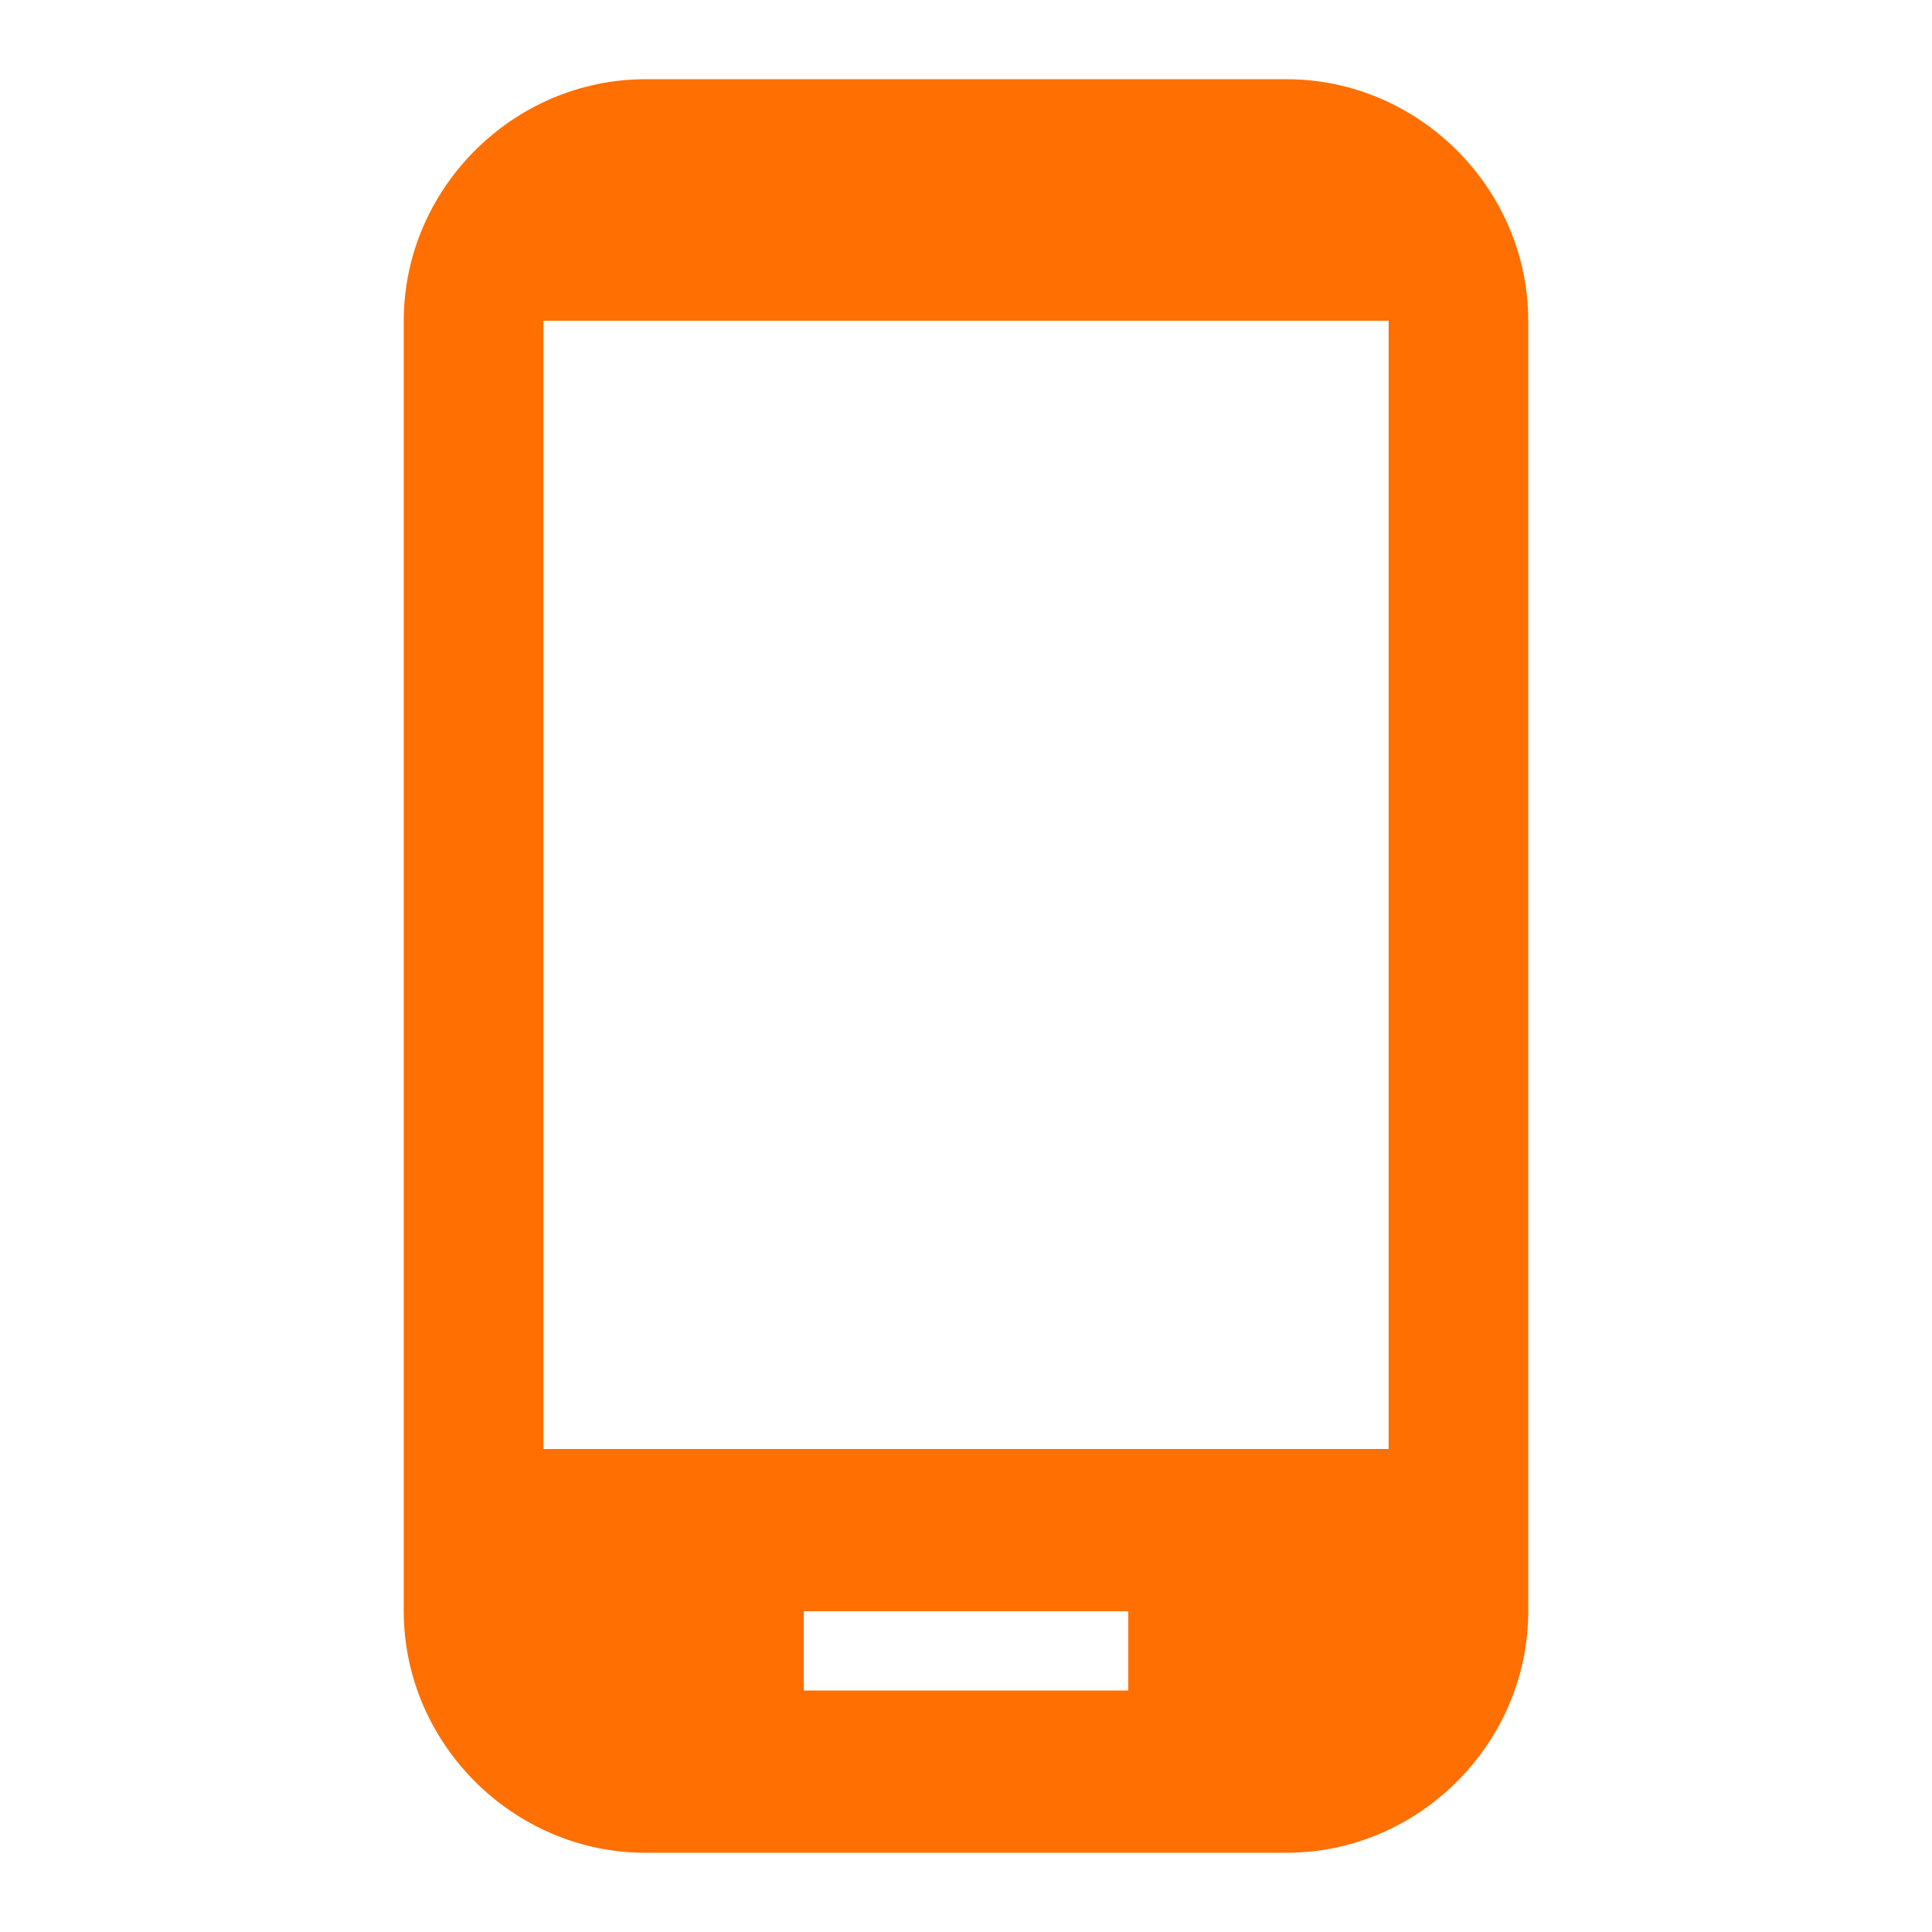 <svg version="1.1" xmlns="http://www.w3.org/2000/svg" width="16" height="16" viewBox="0 0 768 768">
  <path fill="#ff6f01" d="M552 576v-448.5h-336v448.5h336zM448.5 672v-31.5h-129v31.5h129zM511.5 31.5c52.5 0 96 43.5 96 96v513c0 52.5-43.5 96-96 96h-255c-52.5 0-96-43.5-96-96v-513c0-52.5 43.5-96 96-96h255z"></path>
</svg>
